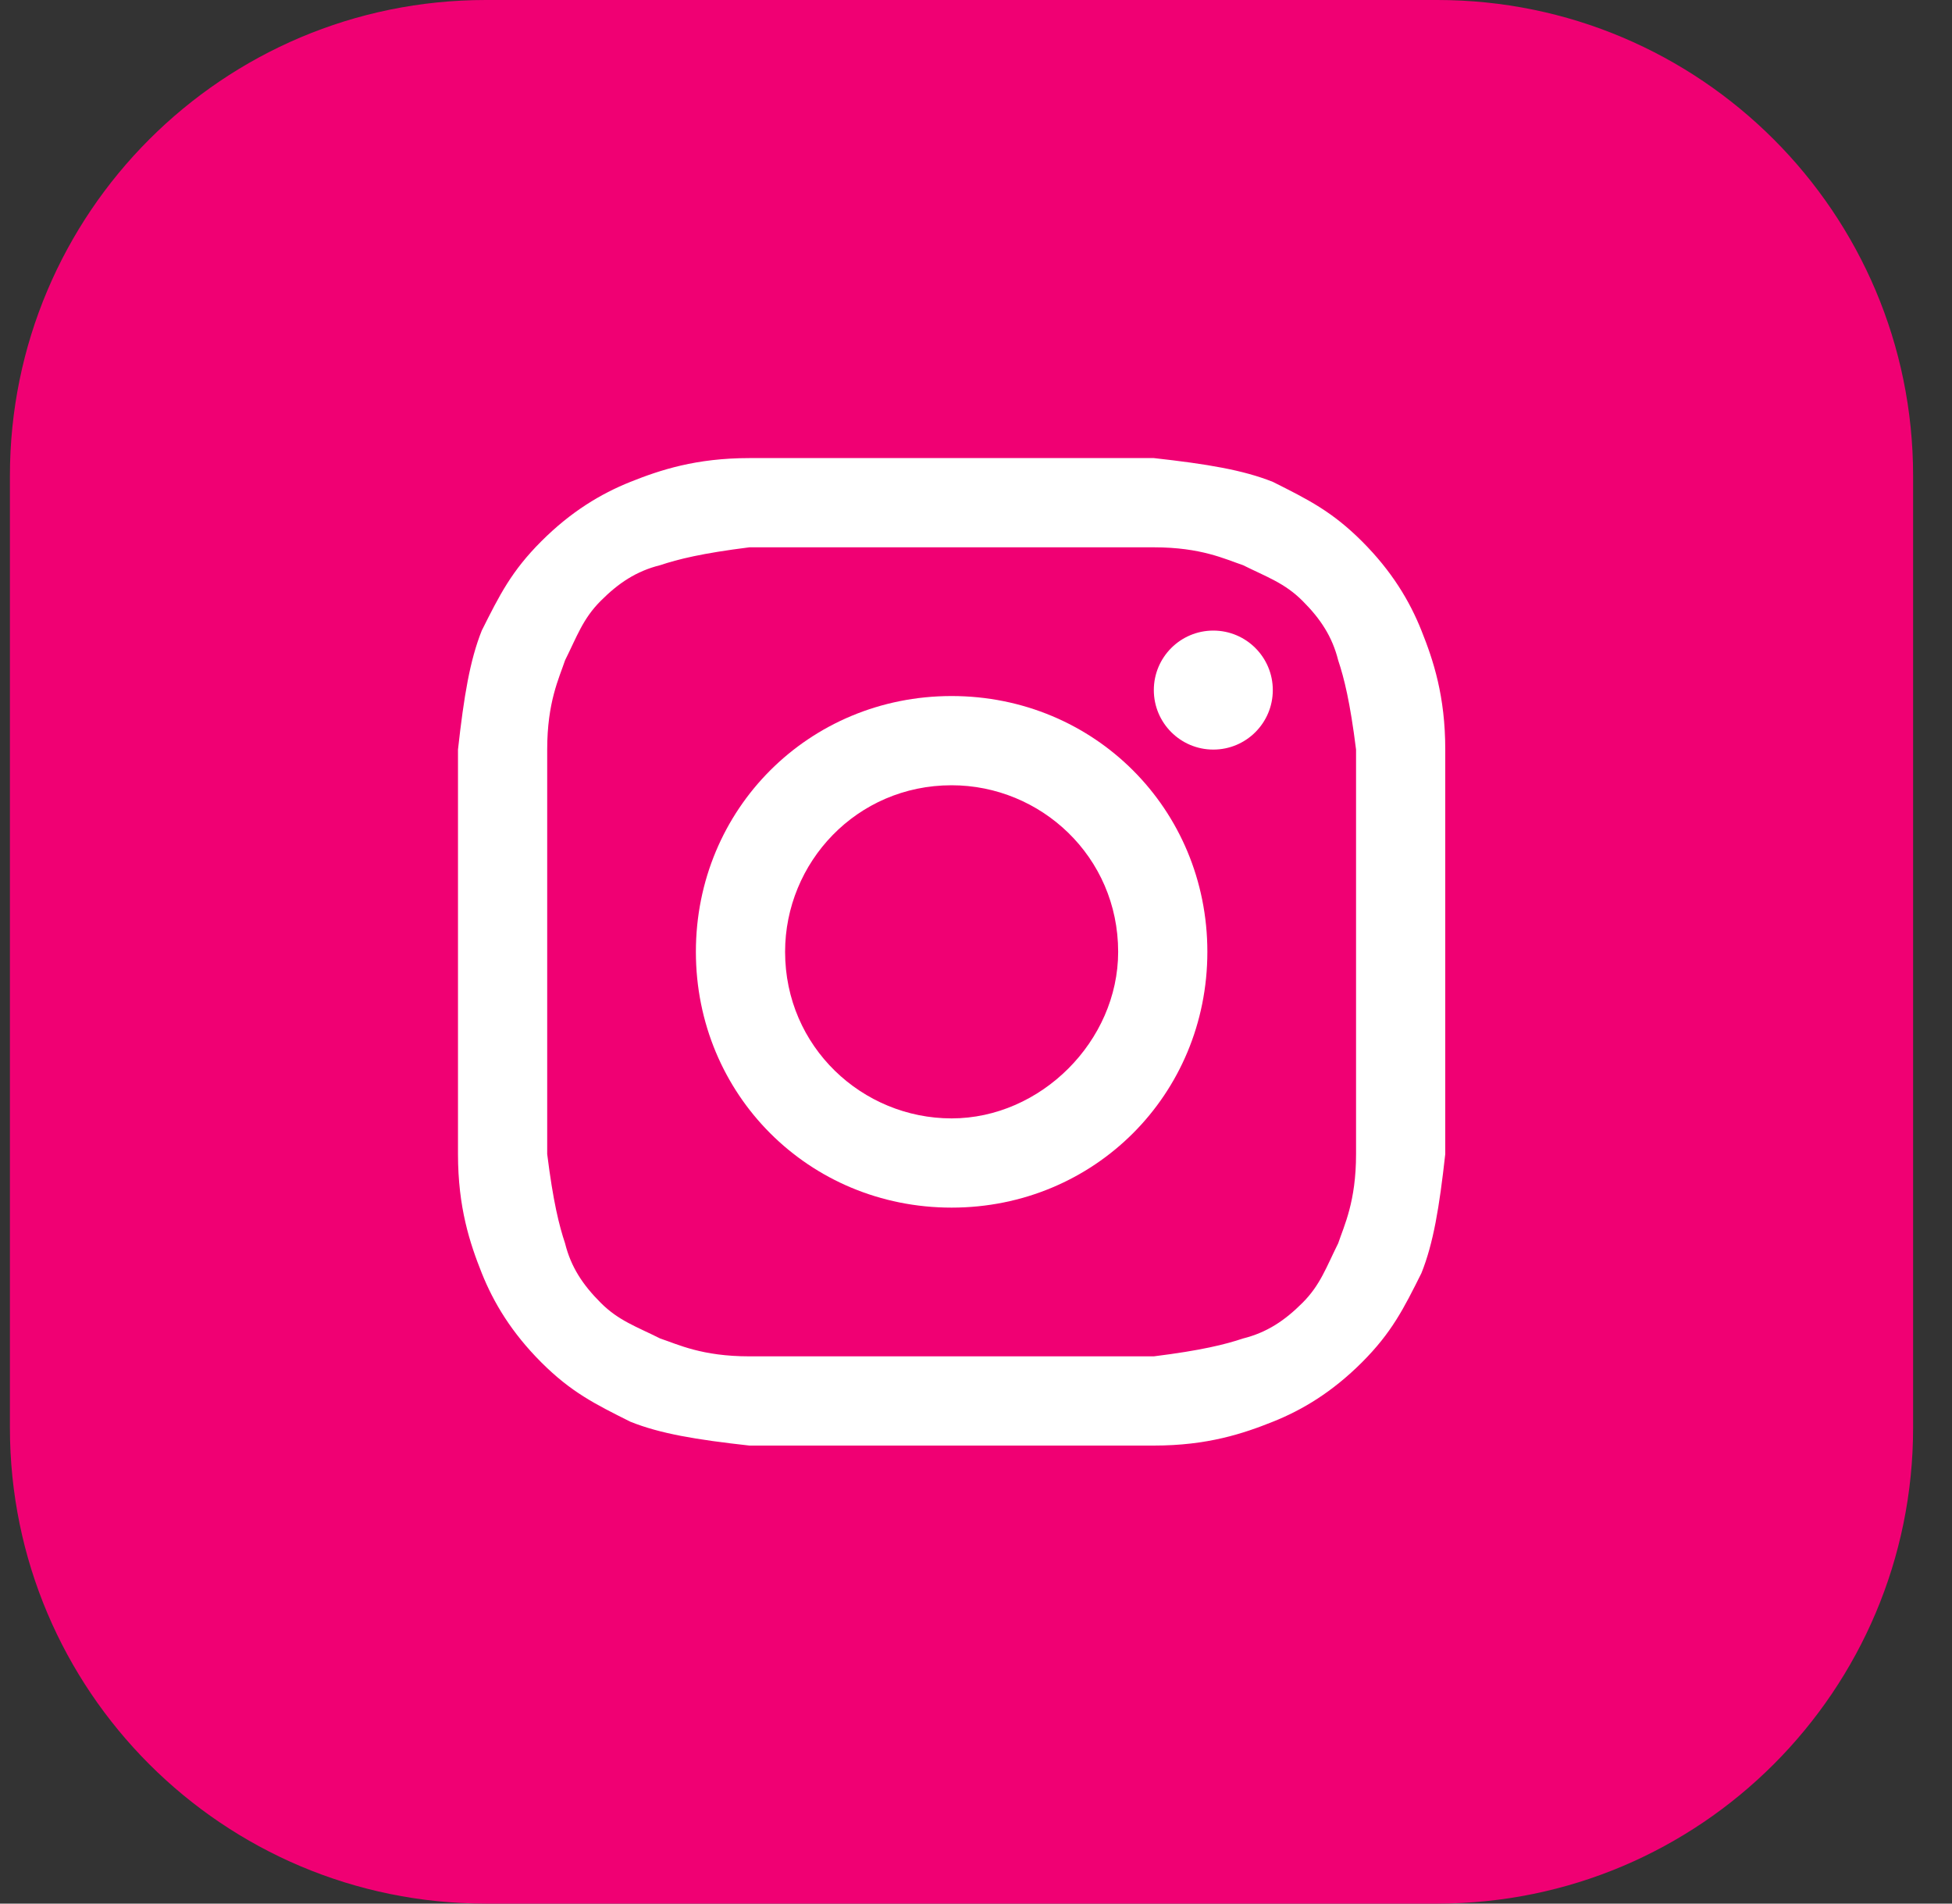 <?xml version="1.0" encoding="UTF-8"?> <svg xmlns="http://www.w3.org/2000/svg" width="40" height="39" viewBox="0 0 40 39" fill="none"><rect x="0" y="0" width="40" height="39" fill="#333333" stroke="none"/> <path d="M29.453 0H9.953C4.568 0 0.203 4.365 0.203 9.75V29.25C0.203 34.635 4.568 39 9.953 39H29.453C34.838 39 39.203 34.635 39.203 29.25V9.75C39.203 4.365 34.838 0 29.453 0Z" fill="#F00073"></path> <path d="M19.5 11.213C22.182 11.213 22.547 11.213 23.644 11.213C24.619 11.213 25.107 11.457 25.472 11.579C25.96 11.822 26.325 11.944 26.691 12.31C27.057 12.675 27.3 13.041 27.422 13.528C27.544 13.894 27.666 14.382 27.788 15.357C27.788 16.453 27.788 16.697 27.788 19.5C27.788 22.303 27.788 22.547 27.788 23.644C27.788 24.619 27.544 25.107 27.422 25.472C27.178 25.96 27.057 26.325 26.691 26.691C26.325 27.057 25.96 27.3 25.472 27.422C25.107 27.544 24.619 27.666 23.644 27.788C22.547 27.788 22.303 27.788 19.5 27.788C16.697 27.788 16.453 27.788 15.357 27.788C14.382 27.788 13.894 27.544 13.528 27.422C13.041 27.178 12.675 27.057 12.31 26.691C11.944 26.325 11.7 25.96 11.579 25.472C11.457 25.107 11.335 24.619 11.213 23.644C11.213 22.547 11.213 22.303 11.213 19.5C11.213 16.697 11.213 16.453 11.213 15.357C11.213 14.382 11.457 13.894 11.579 13.528C11.822 13.041 11.944 12.675 12.31 12.31C12.675 11.944 13.041 11.7 13.528 11.579C13.894 11.457 14.382 11.335 15.357 11.213C16.453 11.213 16.819 11.213 19.5 11.213ZM19.5 9.385C16.697 9.385 16.453 9.385 15.357 9.385C14.26 9.385 13.528 9.629 12.919 9.872C12.31 10.116 11.7 10.482 11.091 11.091C10.482 11.7 10.238 12.188 9.872 12.919C9.629 13.528 9.507 14.26 9.385 15.357C9.385 16.453 9.385 16.819 9.385 19.5C9.385 22.303 9.385 22.547 9.385 23.644C9.385 24.741 9.629 25.472 9.872 26.082C10.116 26.691 10.482 27.3 11.091 27.91C11.7 28.519 12.188 28.763 12.919 29.128C13.528 29.372 14.26 29.494 15.357 29.616C16.453 29.616 16.819 29.616 19.5 29.616C22.182 29.616 22.547 29.616 23.644 29.616C24.741 29.616 25.472 29.372 26.082 29.128C26.691 28.885 27.3 28.519 27.91 27.91C28.519 27.3 28.763 26.813 29.128 26.082C29.372 25.472 29.494 24.741 29.616 23.644C29.616 22.547 29.616 22.182 29.616 19.5C29.616 16.819 29.616 16.453 29.616 15.357C29.616 14.26 29.372 13.528 29.128 12.919C28.885 12.31 28.519 11.7 27.91 11.091C27.3 10.482 26.813 10.238 26.082 9.872C25.472 9.629 24.741 9.507 23.644 9.385C22.547 9.385 22.303 9.385 19.5 9.385Z" fill="white"></path> <path d="M19.5 14.26C16.575 14.26 14.26 16.575 14.26 19.5C14.26 22.425 16.575 24.741 19.5 24.741C22.425 24.741 24.741 22.425 24.741 19.5C24.741 16.575 22.425 14.26 19.5 14.26ZM19.5 22.913C17.672 22.913 16.088 21.45 16.088 19.5C16.088 17.672 17.55 16.088 19.5 16.088C21.328 16.088 22.913 17.55 22.913 19.5C22.913 21.328 21.328 22.913 19.5 22.913Z" fill="white"></path> <path d="M24.863 15.357C25.536 15.357 26.082 14.811 26.082 14.138C26.082 13.465 25.536 12.919 24.863 12.919C24.19 12.919 23.644 13.465 23.644 14.138C23.644 14.811 24.19 15.357 24.863 15.357Z" fill="white"></path> </svg> 